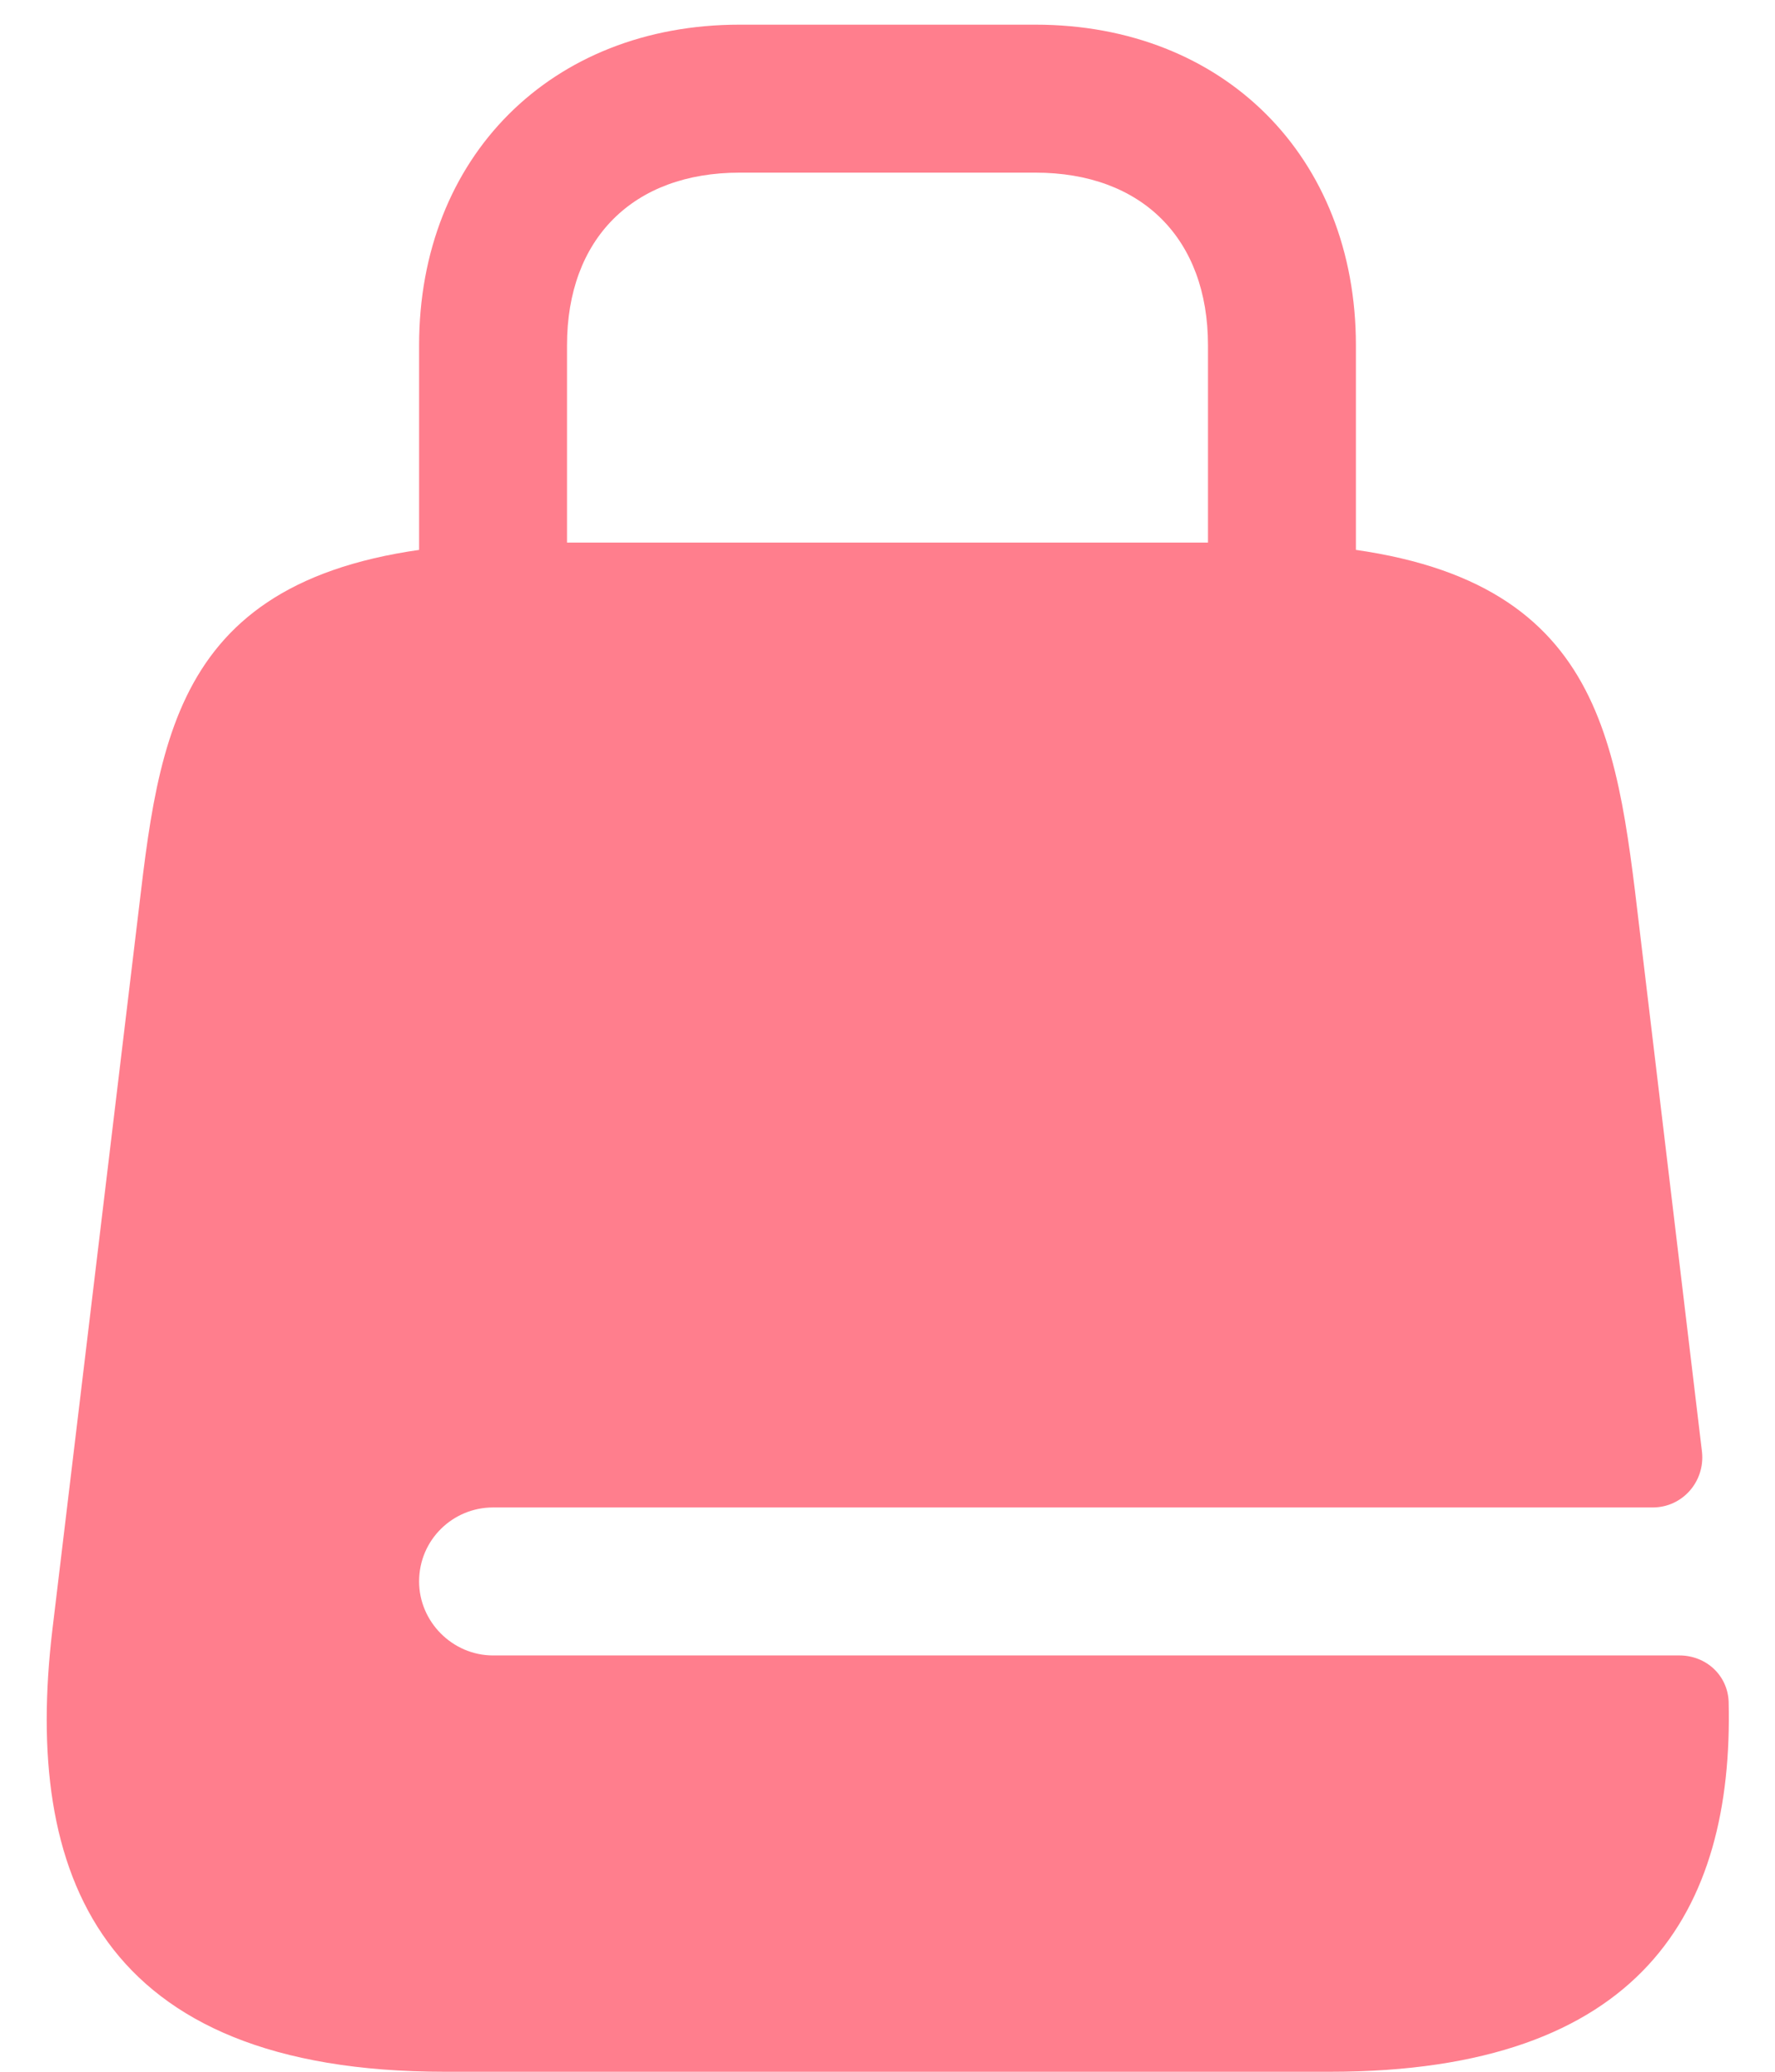 <svg width="18" height="21" viewBox="0 0 18 21" fill="none" xmlns="http://www.w3.org/2000/svg">
<path d="M13 7.75C12.59 7.75 12.25 7.41 12.25 7V3.5C12.25 2.42 11.58 1.75 10.5 1.75H7.5C6.42 1.75 5.75 2.42 5.75 3.5V7C5.75 7.41 5.41 7.75 5 7.75C4.59 7.75 4.25 7.41 4.25 7V3.5C4.25 1.59 5.59 0.25 7.5 0.25H10.5C12.41 0.25 13.75 1.59 13.75 3.5V7C13.75 7.41 13.41 7.75 13 7.75Z" fill="#FF7E8D"/>
<path d="M5 16.78C4.59 16.78 4.25 16.44 4.25 16.03C4.25 15.61 4.59 15.28 5 15.28H16.76C17.06 15.28 17.29 15.02 17.26 14.72L16.58 9.03C16.34 7.09 16 5.5 12.6 5.5H5.4C2 5.5 1.66 7.09 1.43 9.03L0.53 16.53C0.24 18.99 1 21 4.51 21H13.49C16.65 21 17.58 19.37 17.53 17.25C17.52 16.98 17.3 16.78 17.03 16.78H5Z" fill="#FF7E8D"/>
</svg>
